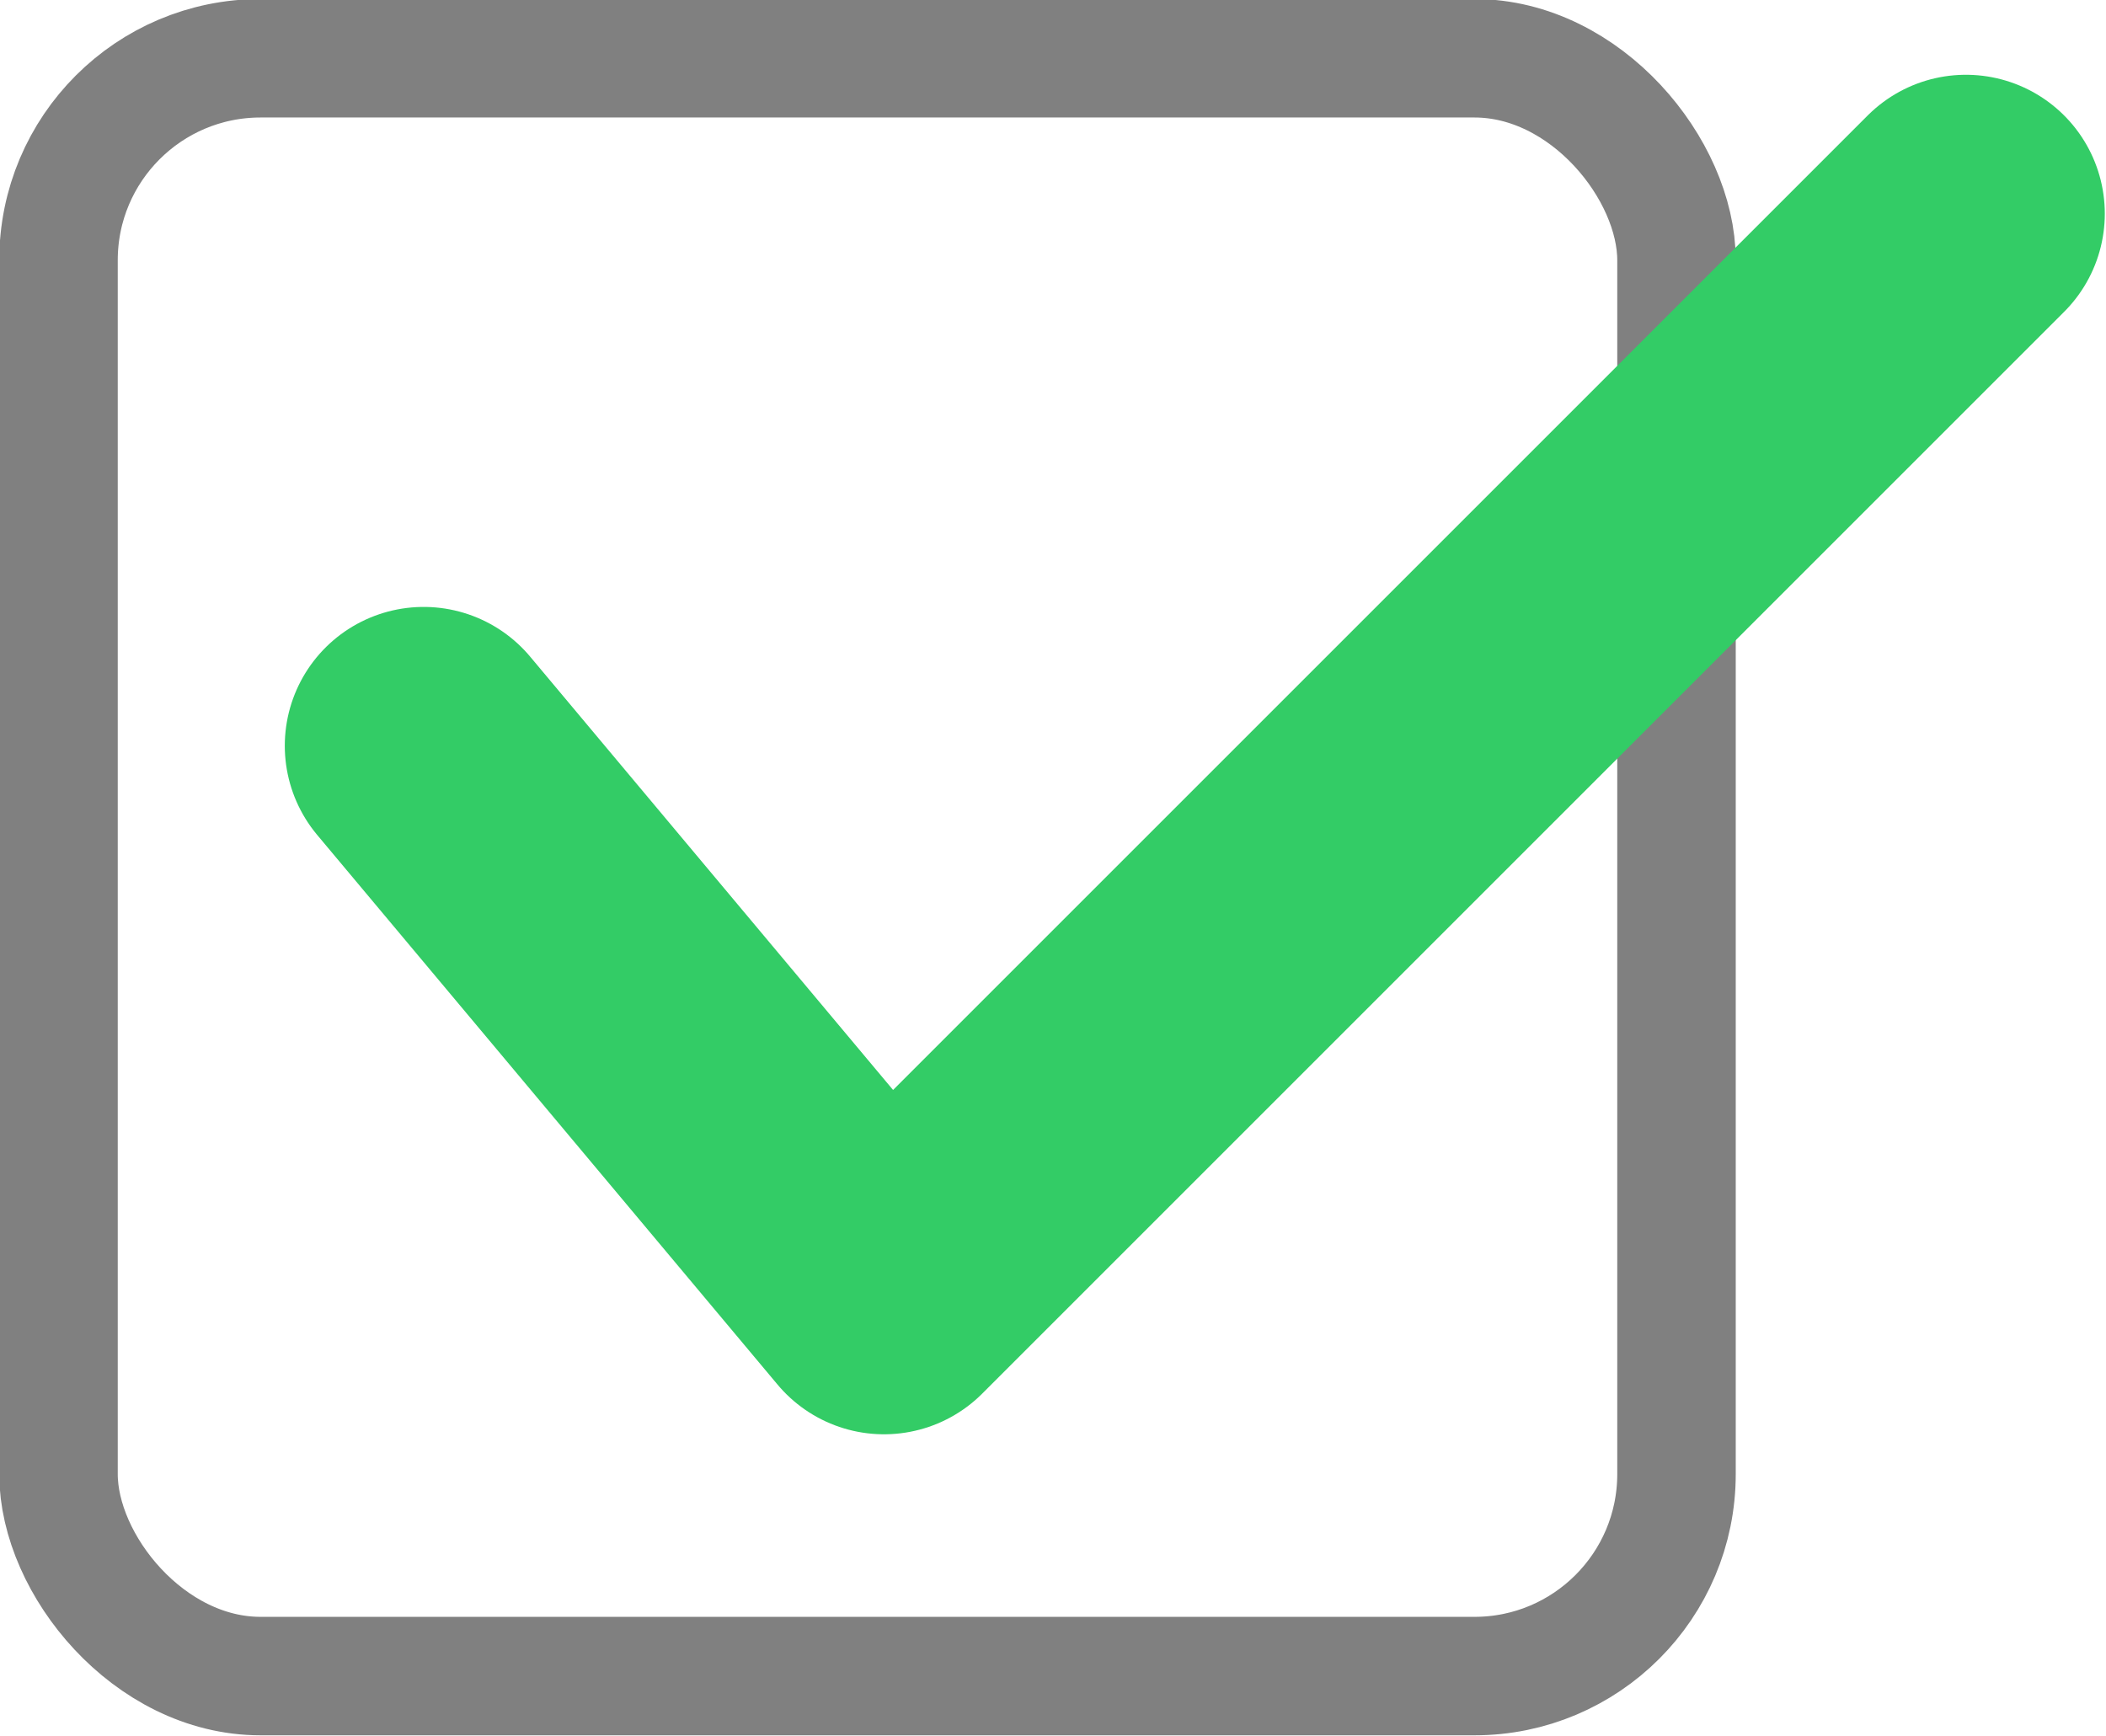 <?xml version="1.0" encoding="UTF-8"?> <!-- Creator: CorelDRAW 2020 (64-Bit) --> <svg xmlns="http://www.w3.org/2000/svg" xmlns:xlink="http://www.w3.org/1999/xlink" xmlns:xodm="http://www.corel.com/coreldraw/odm/2003" xml:space="preserve" width="1.516mm" height="1.25mm" style="shape-rendering:geometricPrecision; text-rendering:geometricPrecision; image-rendering:optimizeQuality; fill-rule:evenodd; clip-rule:evenodd" viewBox="0 0 10.84 8.94"> <defs> <style type="text/css"> <![CDATA[ .str0 {stroke:gray;stroke-width:0.61;stroke-miterlimit:22.926} .str1 {stroke:#33CC66;stroke-width:1.43;stroke-linecap:round;stroke-linejoin:round;stroke-miterlimit:22.926} .fil0 {fill:none} ]]> </style> </defs> <g id="Слой_x0020_1">  <rect class="fil0 str0" x="0.3" y="0.3" width="8.33" height="8.33" rx="1.04" ry="1.04"></rect> <polyline class="fil0 str1" points="2.18,3.84 4.55,6.67 10.12,1.1 "></polyline> </g> </svg> 